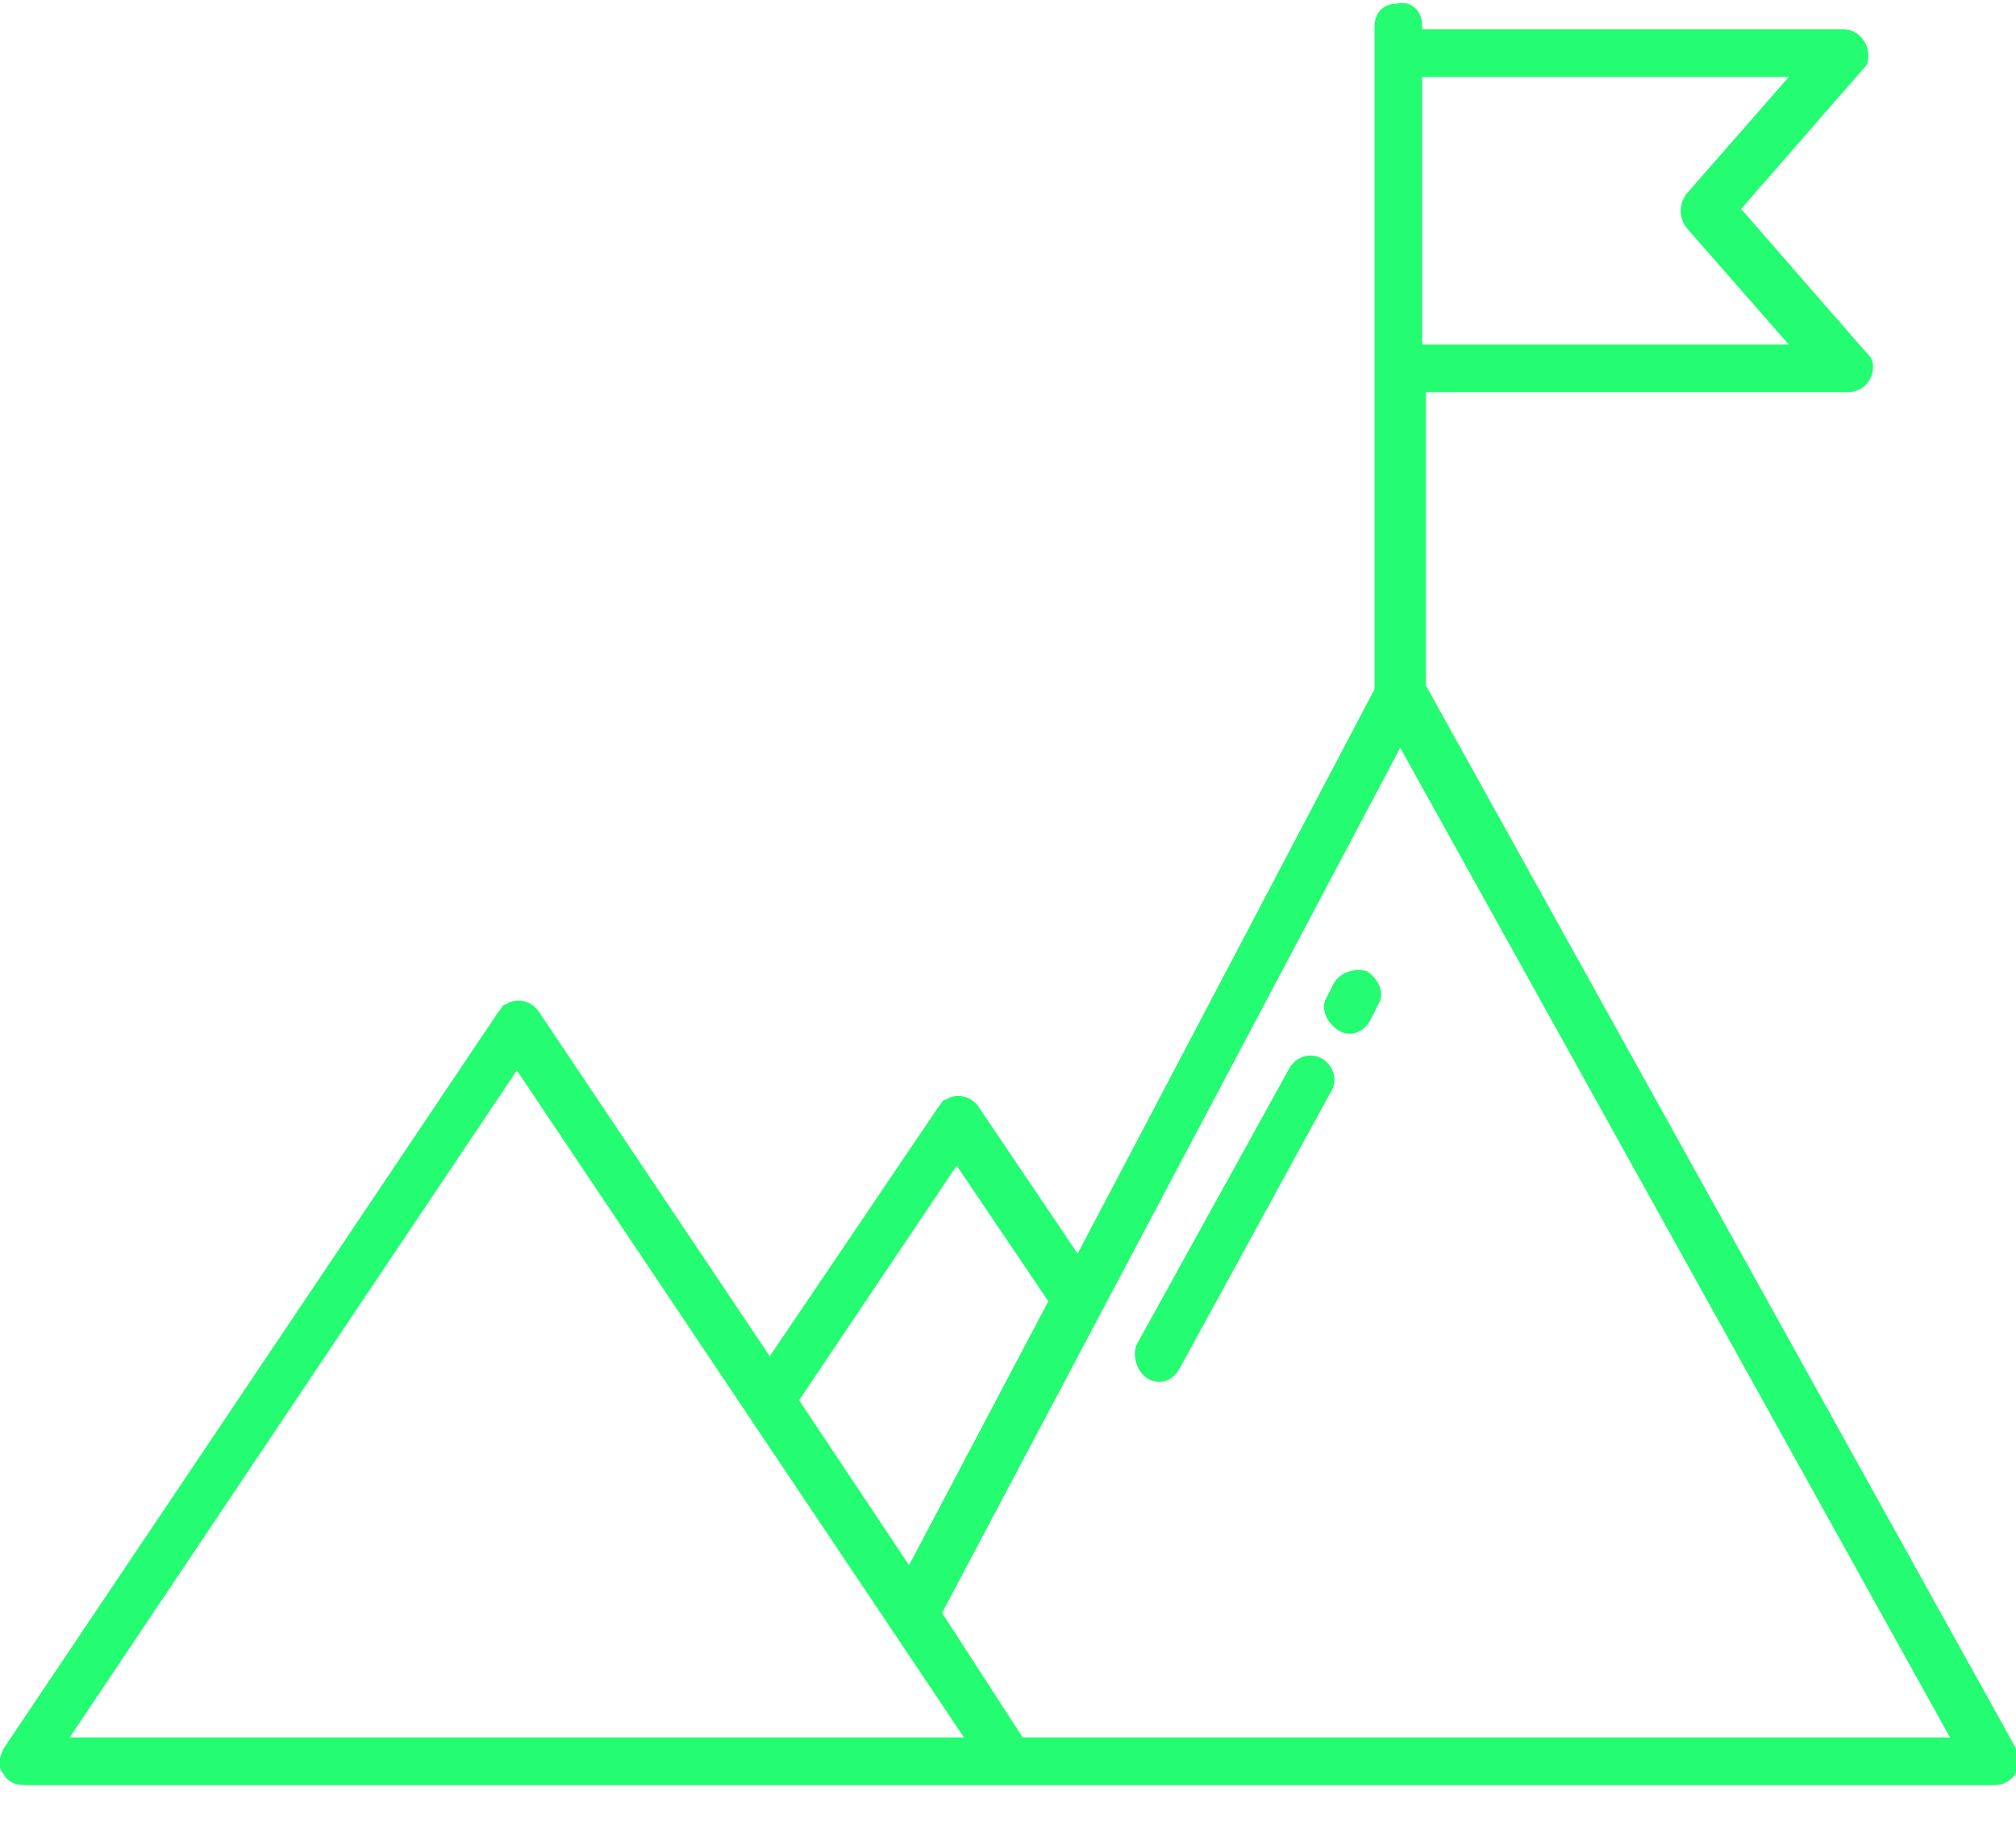 <svg version="1.1" id="Camada_1" xmlns="http://www.w3.org/2000/svg" x="0" y="0" viewBox="0 0 55 50" style="enable-background:new 0 0 55 50" xml:space="preserve"><style>.st0{fill:#24FC71}</style><path class="st0" d="M.7 48.7h53.7c.4 0 .7-.3.7-.7 0-.1 0-.2-.1-.3l-16.1-29v-8h11.5c.4 0 .7-.3.7-.7 0-.2-.1-.3-.2-.4l-3.4-3.9 3.4-3.9c.1-.1.1-.4 0-.6-.1-.2-.3-.4-.6-.4H38.8V.7c0-.4-.3-.7-.7-.6-.4 0-.6.3-.6.6v18.1l-8.1 15.4-2.7-4c-.2-.3-.6-.4-.9-.2-.1 0-.1.1-.2.2L21 37l-6.3-9.4c-.2-.3-.6-.4-.9-.2-.1 0-.1.1-.2.2L.1 47.7c-.1.2-.2.5 0 .7.1.2.3.3.6.3zM38.8 2.1h10L46 5.3c-.2.3-.2.6 0 .9l2.8 3.2h-10V2.1zm-.6 18.3 15 27H27.9L25.7 44l12.5-23.6zM26.1 31.8l2.5 3.7-3.8 7.2-3-4.5 4.3-6.4zm-12-2.6 12.2 18.2H1.9l12.2-18.2z"/><path class="st0" d="M36.5 28.1c.3.2.7.1.9-.3l.2-.4c.2-.3 0-.7-.3-.9-.3-.1-.7 0-.9.3l-.2.4c-.2.3 0 .7.3.9zm-5.2 9.5c.3.2.7.1.9-.3l4.1-7.5c.2-.3.1-.7-.2-.9s-.7-.1-.9.2L31 36.7c-.1.3 0 .7.3.9z"/></svg>